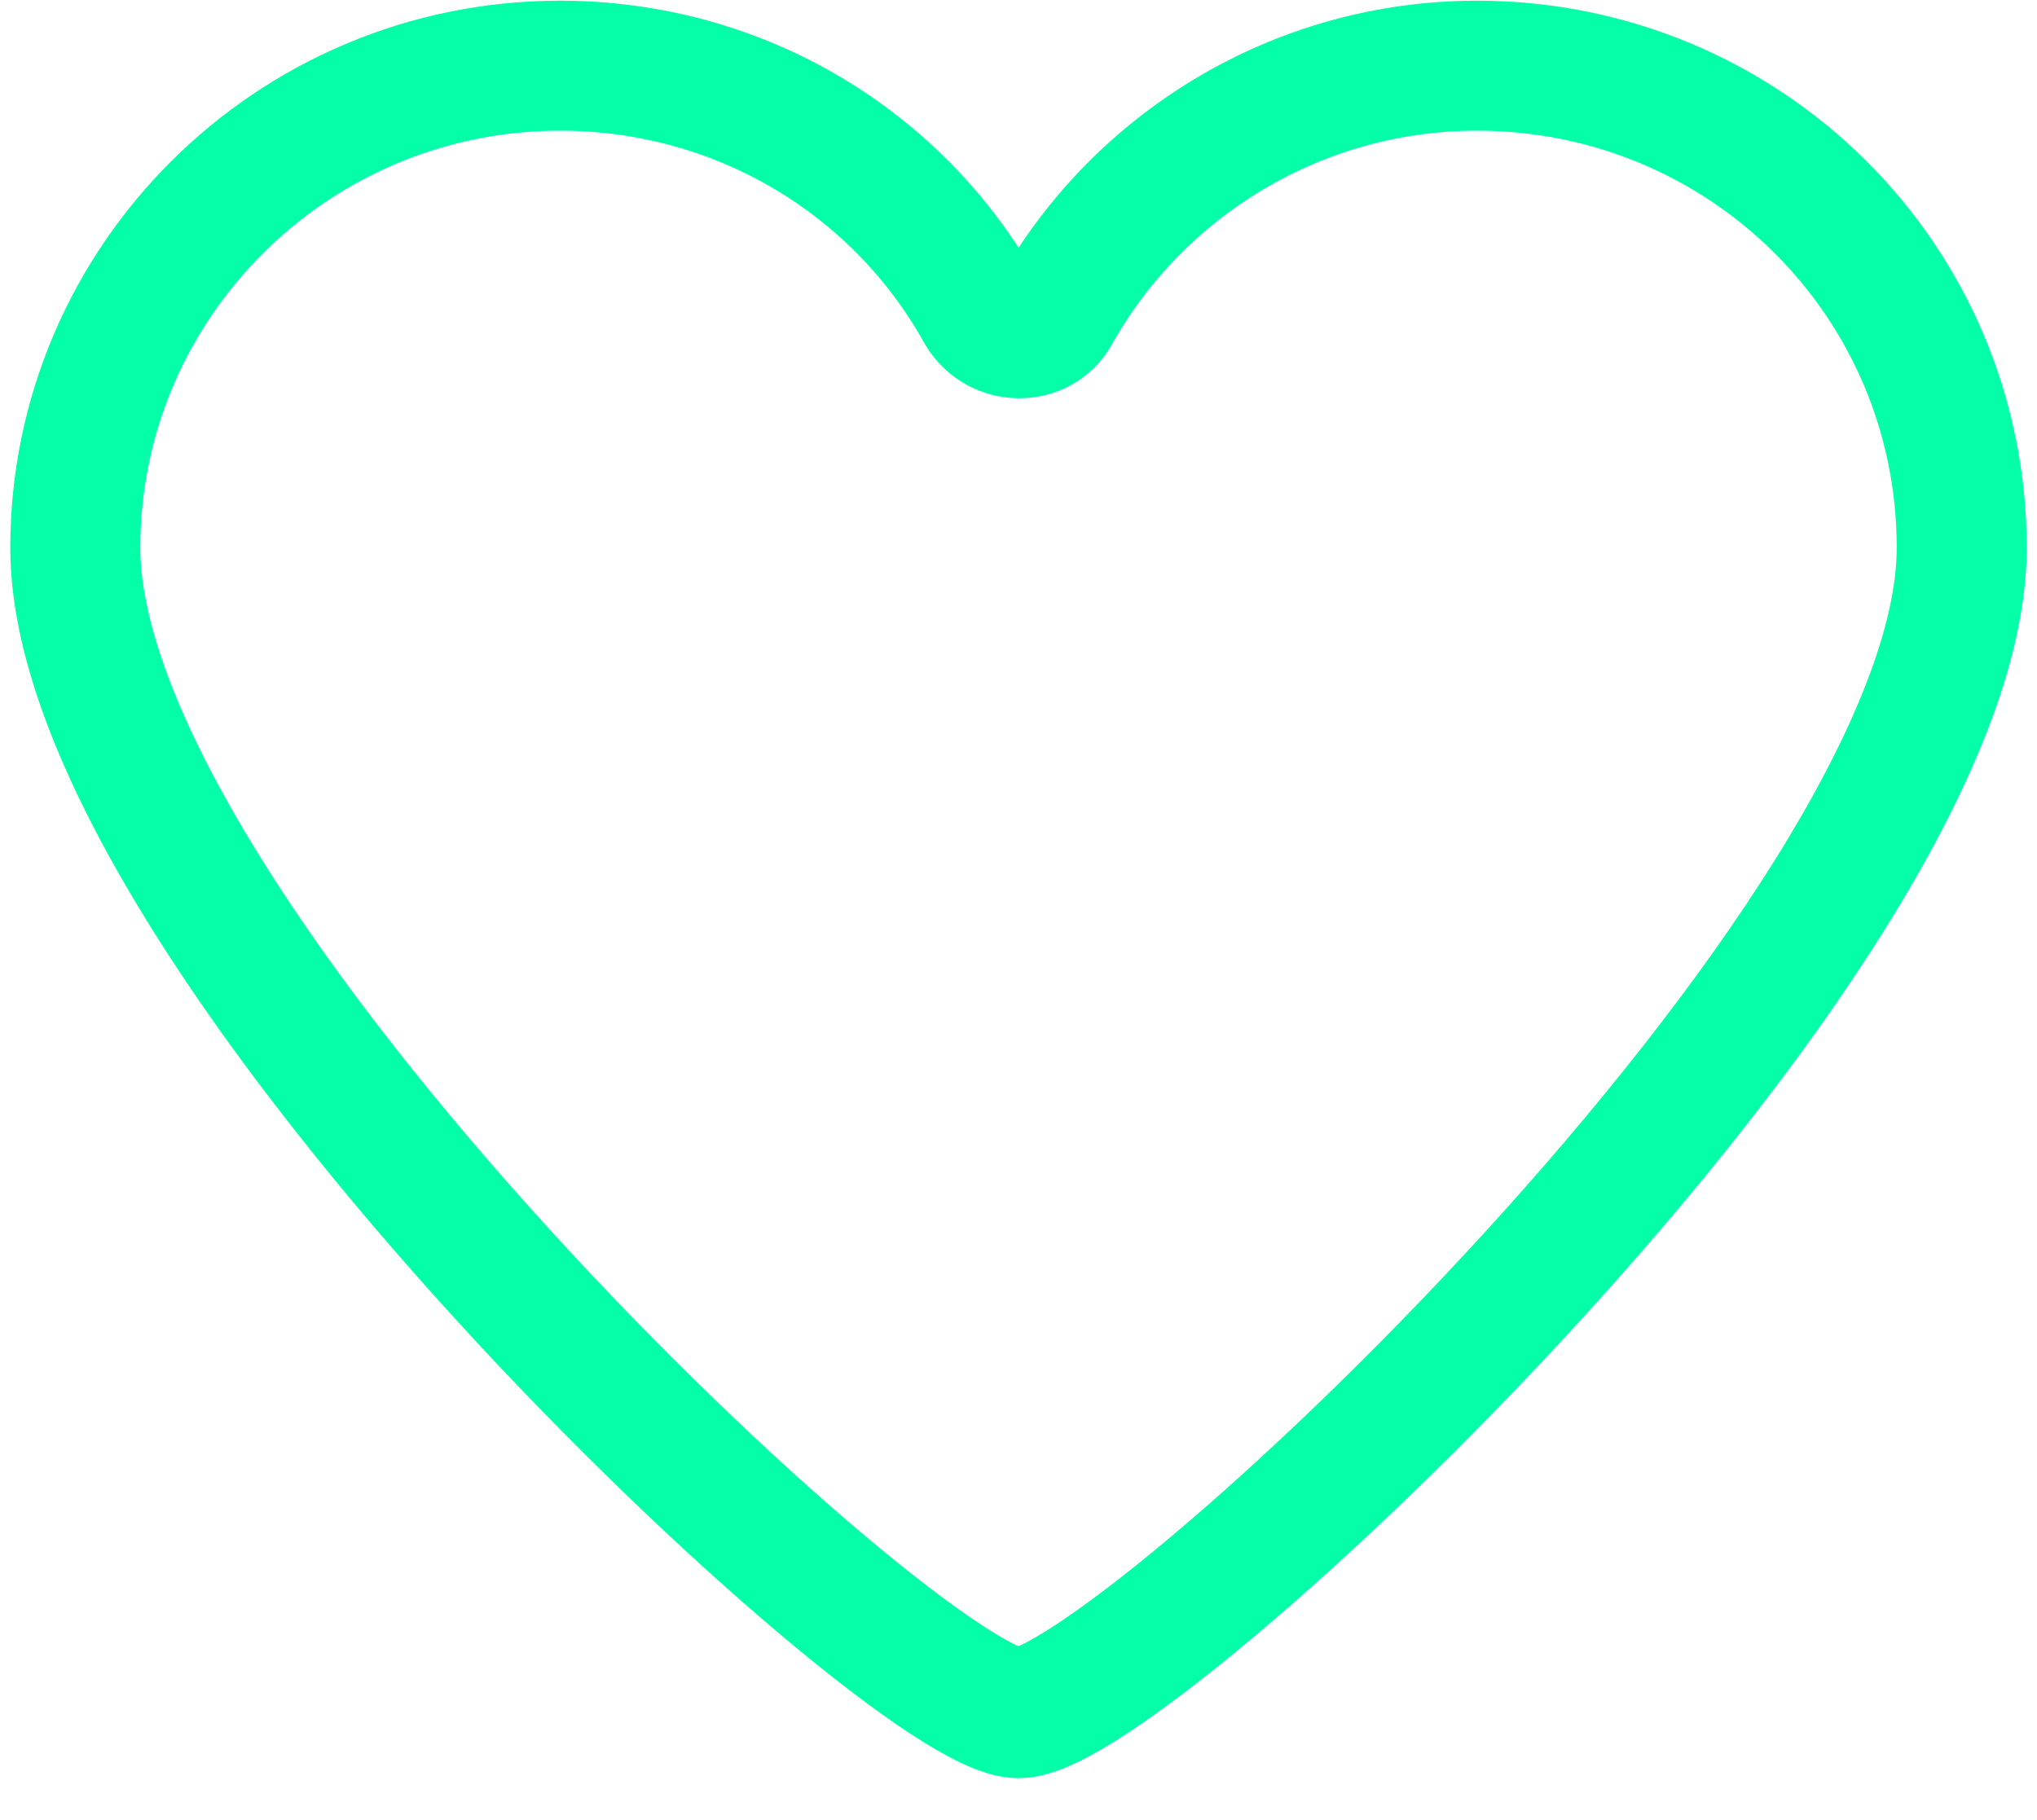 <svg width="47" height="42" viewBox="0 0 47 42" fill="none" xmlns="http://www.w3.org/2000/svg">
<path d="M34.081 1.516C29.919 1.516 26.258 3.811 24.352 7.204C24.001 7.853 23.049 7.853 22.647 7.204C20.742 3.761 17.081 1.516 12.919 1.516C6.751 1.516 1.737 6.505 1.737 12.642C1.737 21.623 20.892 39.534 23.5 39.534C26.108 39.534 45.263 21.623 45.263 12.642C45.263 6.456 40.248 1.516 34.081 1.516Z" stroke="#03FFA8" stroke-width="3" stroke-miterlimit="10"/>
</svg>
